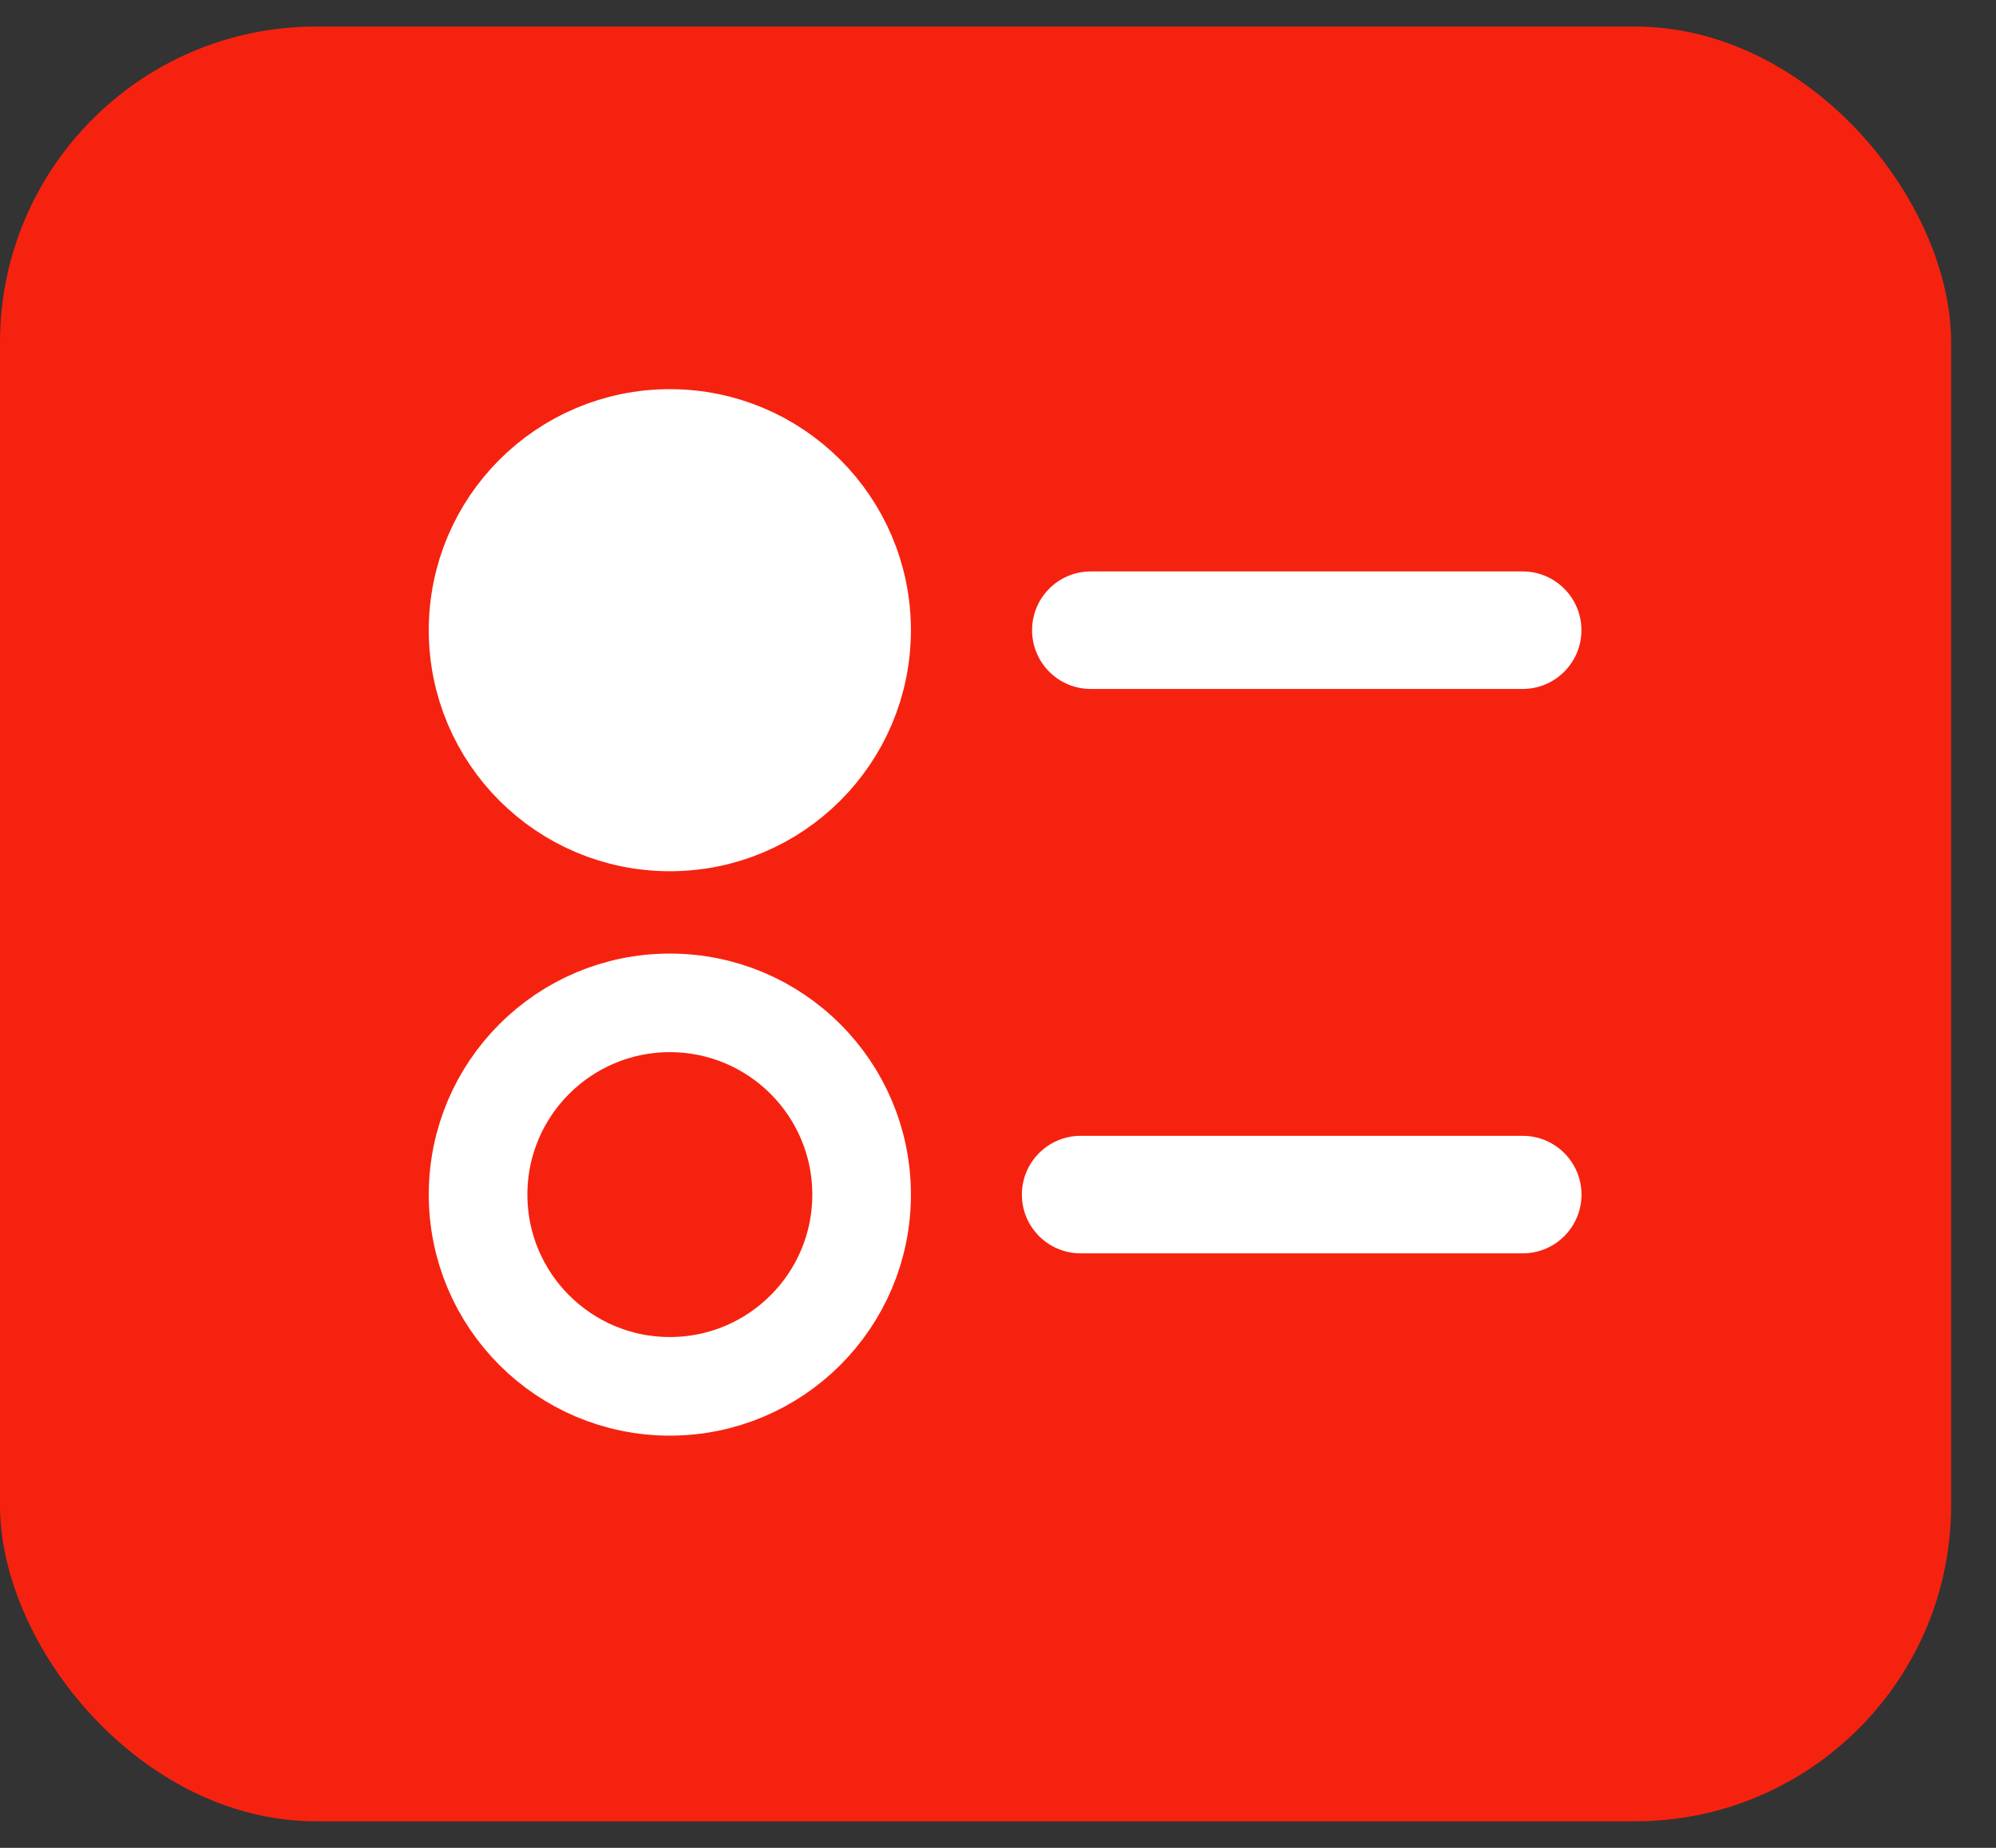 <svg width="27" height="25" viewBox="0 0 27 25" fill="none" xmlns="http://www.w3.org/2000/svg">
<rect x="0" y="0" width="27" height="25" fill="#333333" stroke="none"/>
<rect x="0" y="0.359" width="26.393" height="24.282" rx="4.276" fill="#F62210"/>
<path d="M20.598 16.957C21.037 16.957 21.393 16.601 21.393 16.162C21.393 15.723 21.037 15.367 20.598 15.367V16.957ZM14.618 15.367C14.179 15.367 13.823 15.723 13.823 16.162C13.823 16.601 14.179 16.957 14.618 16.957V15.367ZM20.598 15.367L14.618 15.367V16.957L20.598 16.957V15.367Z" fill="white"/>
<circle cx="9.061" cy="16.162" r="2.594" stroke="white" stroke-width="1.334"/>
<path d="M14.755 7.731C14.316 7.731 13.961 8.087 13.961 8.526C13.961 8.965 14.316 9.321 14.755 9.321L14.755 7.731ZM20.597 9.321C21.036 9.321 21.392 8.965 21.392 8.526C21.392 8.087 21.036 7.731 20.597 7.731L20.597 9.321ZM14.755 9.321L20.597 9.321L20.597 7.731L14.755 7.731L14.755 9.321Z" fill="white"/>
<circle r="2.594" transform="matrix(-1 0 0 1 9.061 8.526)" fill="white" stroke="white" stroke-width="1.334"/>
</svg>
